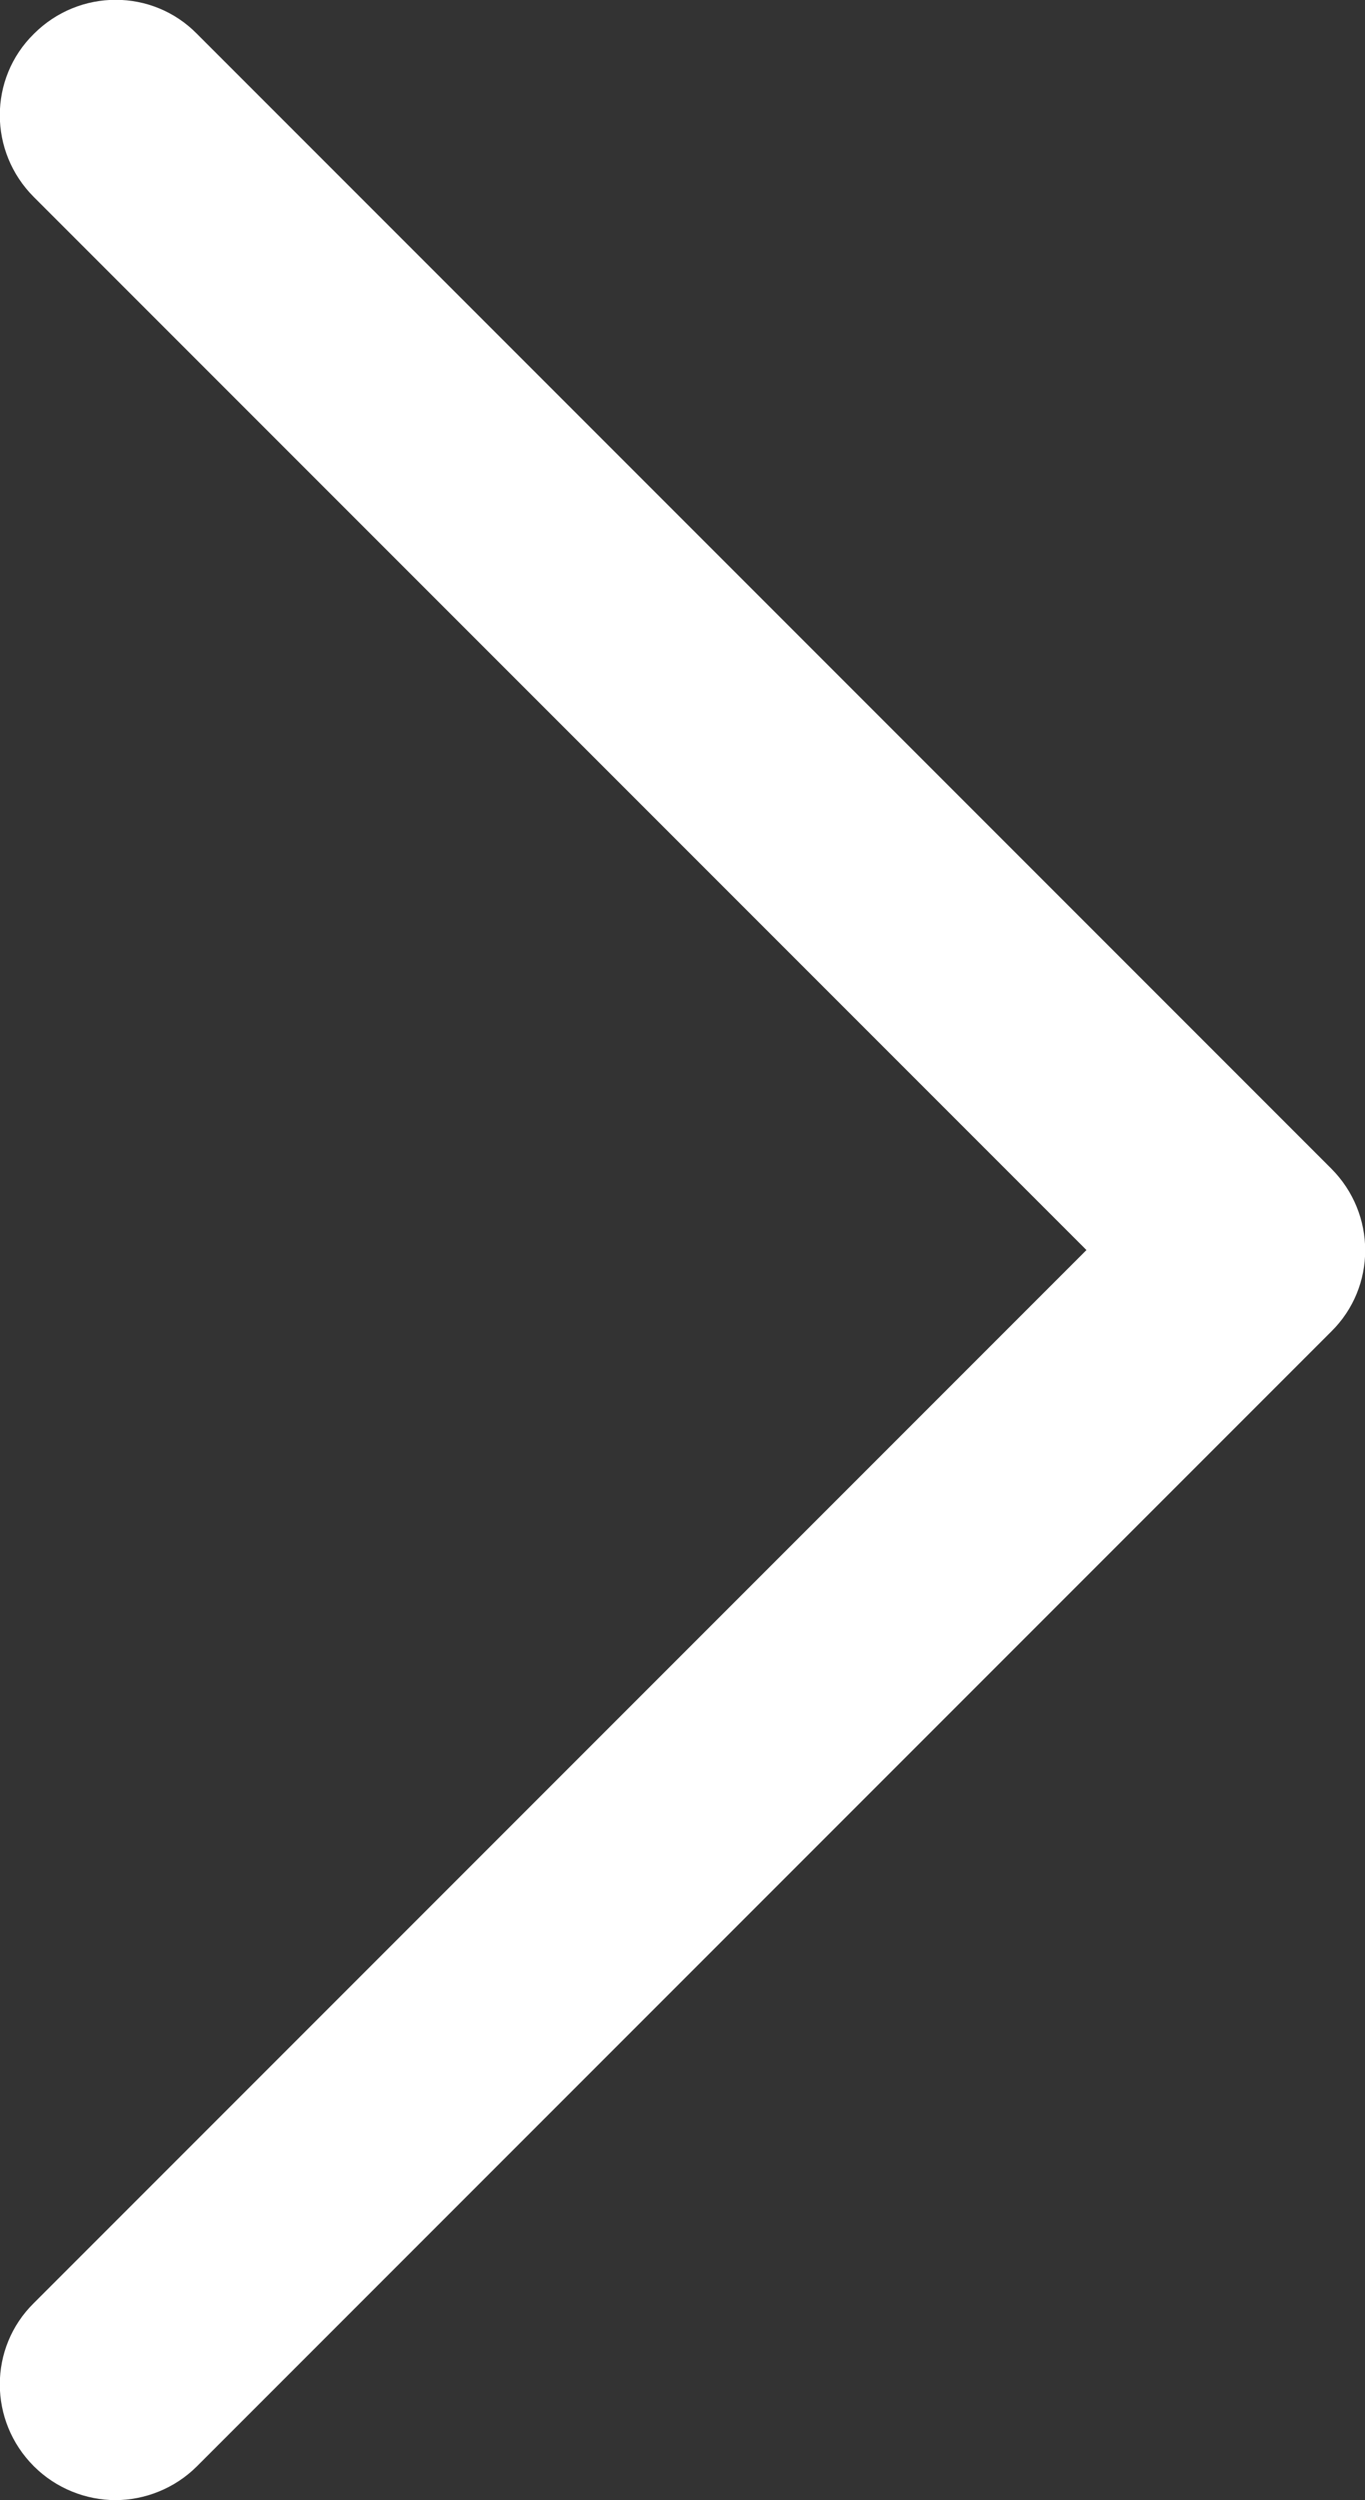 <?xml version="1.0" encoding="utf-8"?>
<!-- Generator: Adobe Illustrator 25.2.0, SVG Export Plug-In . SVG Version: 6.00 Build 0)  -->
<svg version="1.1" id="Livello_1" xmlns="http://www.w3.org/2000/svg" xmlns:xlink="http://www.w3.org/1999/xlink" x="0px" y="0px"
	 viewBox="0 0 177.4 324.8" style="enable-background:new 0 0 177.4 324.8;" xml:space="preserve">
<rect x="0" y="0" width="177.4" height="324.8" fill="#333333" stroke="none"/>
<style type="text/css">
	.st0{fill:#FFFFFF;}
</style>
<g>
	<path class="st0" d="M15,324.8c-3.8,0-7.7-1.5-10.6-4.4c-5.9-5.9-5.9-15.4,0-21.2l136.8-136.8L4.4,25.6c-5.9-5.9-5.9-15.4,0-21.2
		c5.9-5.9,15.4-5.9,21.2,0L173,151.8c5.9,5.9,5.9,15.4,0,21.2L25.6,320.4C22.7,323.3,18.8,324.8,15,324.8z"/>
</g>
</svg>
